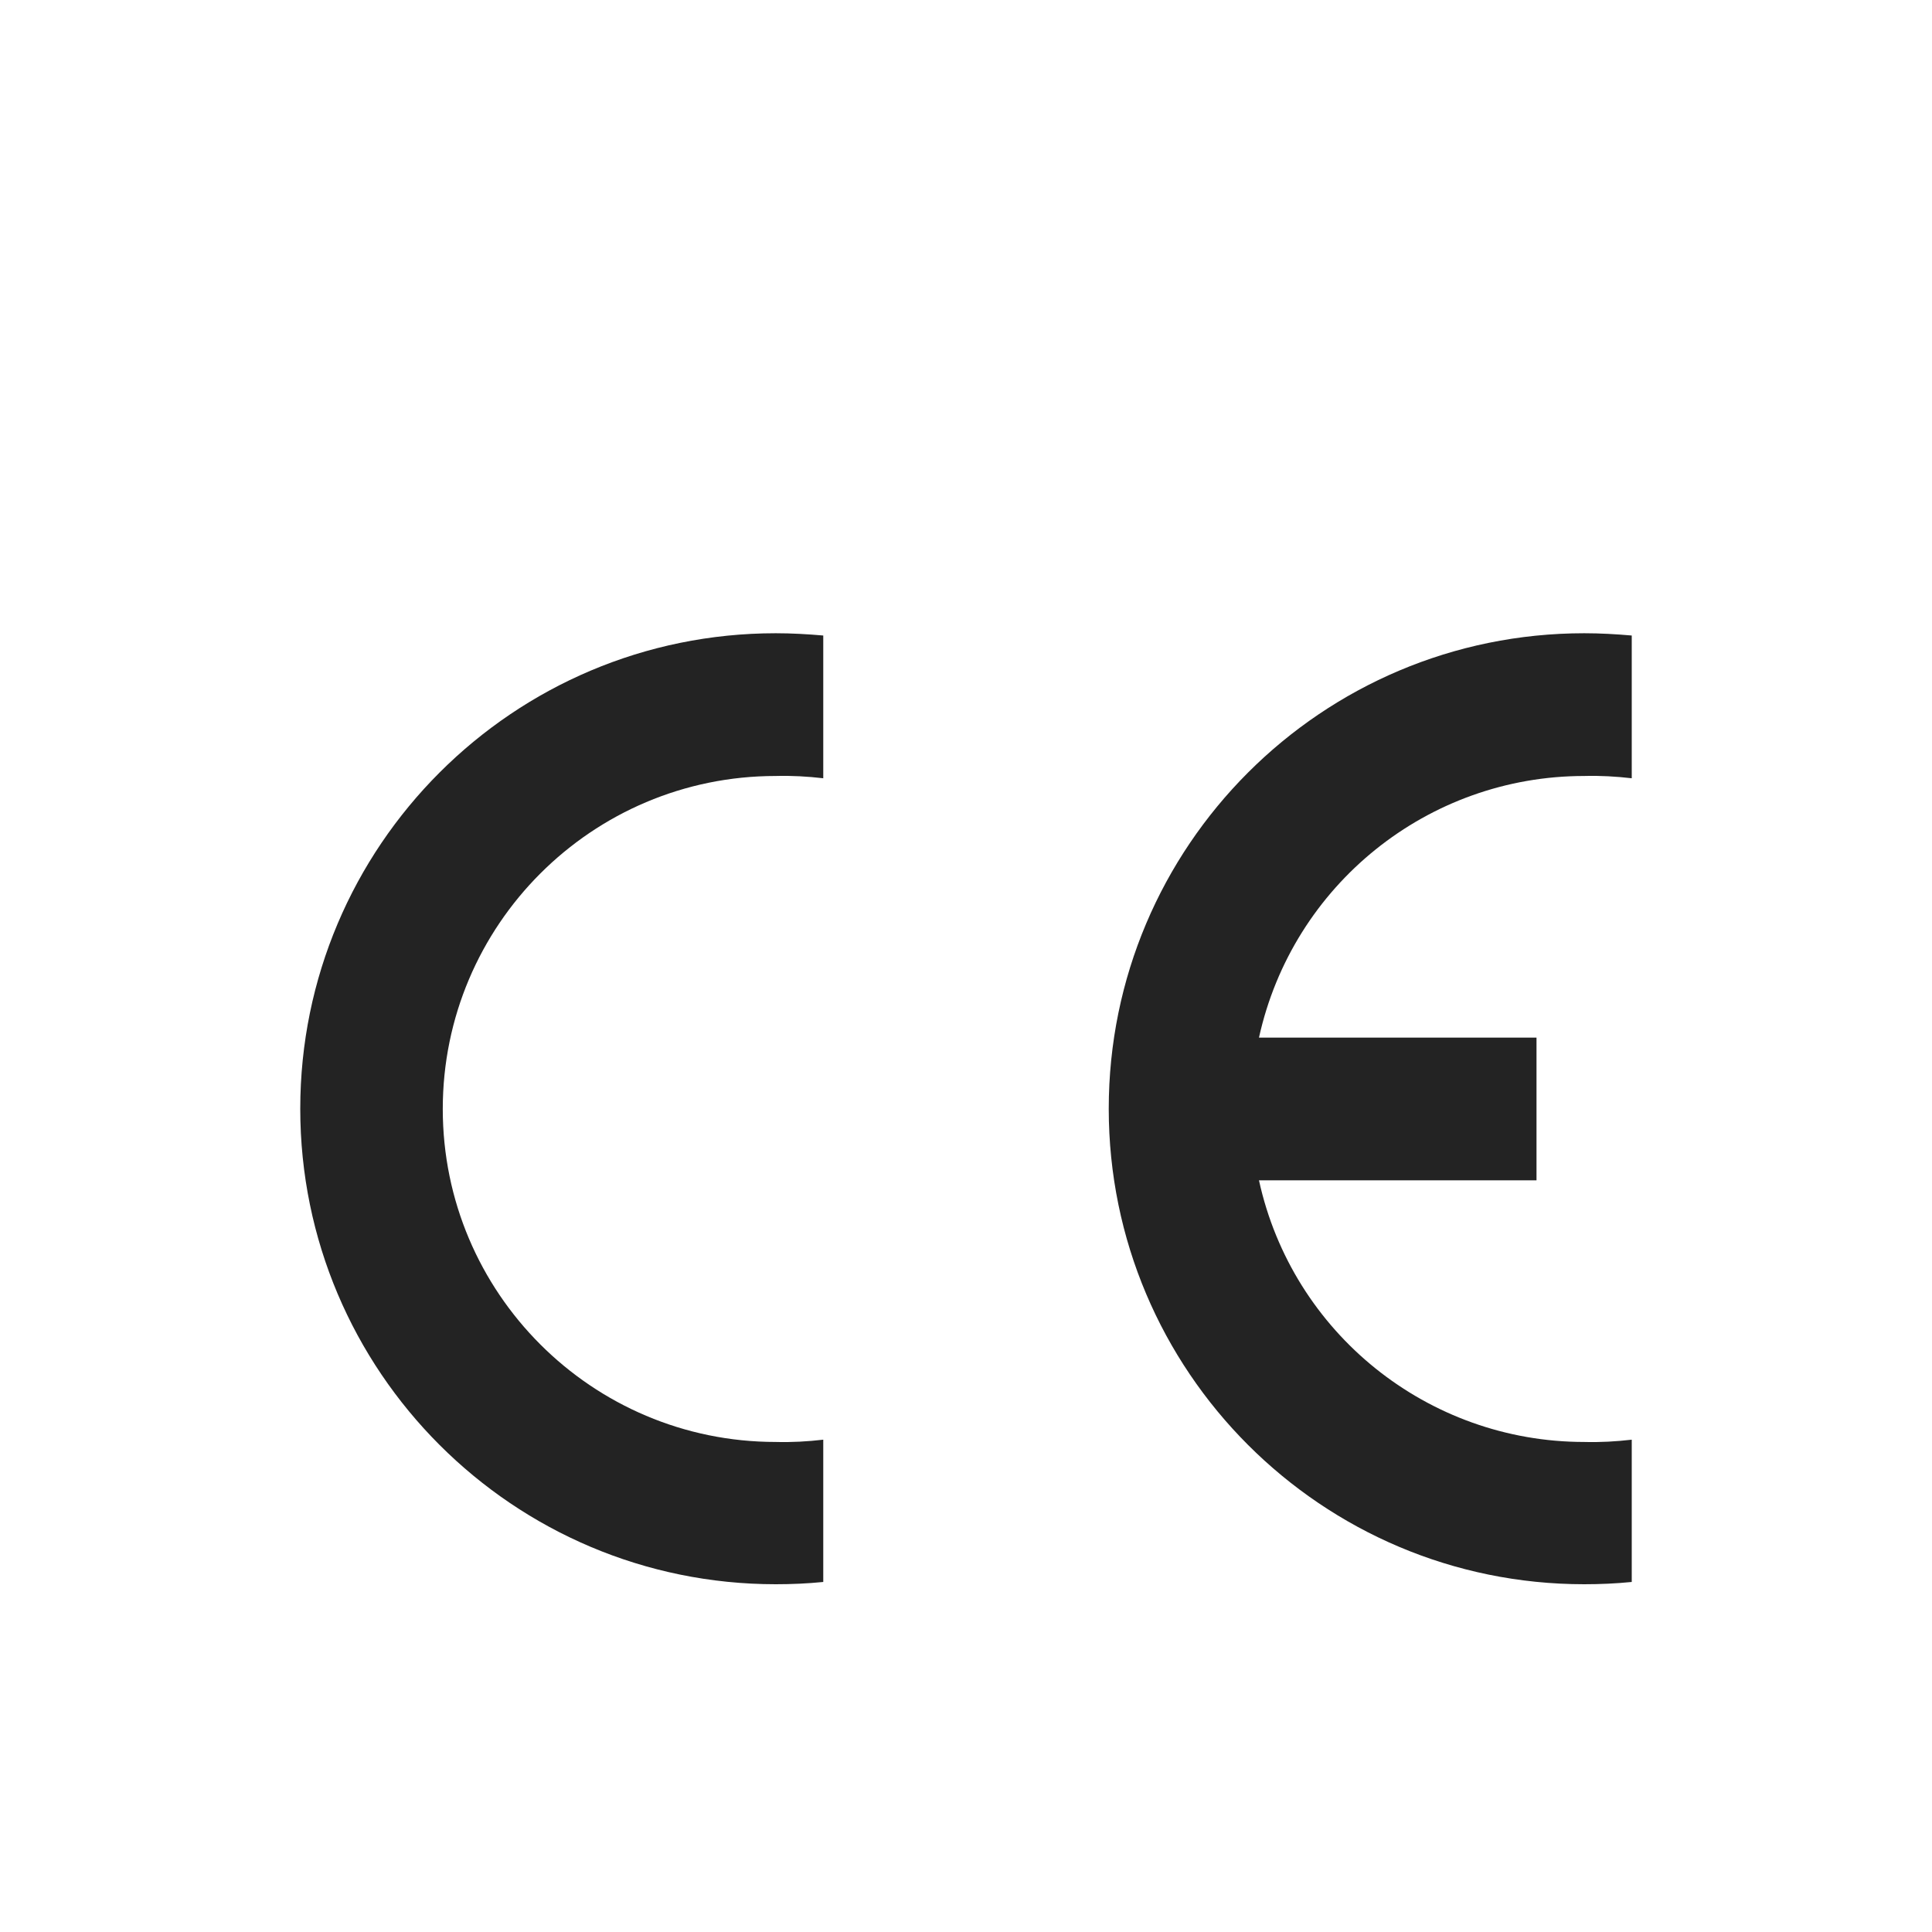 <?xml version="1.0" encoding="UTF-8"?>
<svg id="_图层_2" data-name="图层 2" xmlns="http://www.w3.org/2000/svg" xmlns:xlink="http://www.w3.org/1999/xlink" viewBox="0 0 85 85">
  <defs>
    <style>
      .cls-1 {
        fill: none;
      }

      .cls-2 {
        fill: #232323;
        fill-rule: evenodd;
      }

      .cls-3 {
        clip-path: url(#clippath);
      }
    </style>
    <clipPath id="clippath">
      <rect class="cls-1" width="85" height="85"/>
    </clipPath>
  </defs>
  <g id="_图层_1-2" data-name="图层 1">
    <g class="cls-3">
      <g>
        <path class="cls-2" d="M36.22,69.6c-.7.07-1.39.1-2.09.1-11.55,0-20.92-9.37-20.92-20.92s9.37-20.92,20.92-20.92c.7,0,1.4.04,2.09.1v6.28c-.69-.08-1.39-.12-2.09-.1-8.09,0-14.65,6.56-14.65,14.65s6.56,14.65,14.65,14.65c.7.02,1.4-.02,2.09-.1v6.28Z"/>
        <path class="cls-2" d="M71.79,69.6c-.7.07-1.39.1-2.09.1-11.55,0-20.92-9.37-20.92-20.92s9.37-20.92,20.92-20.92c.7,0,1.4.04,2.09.1v6.28c-.69-.08-1.39-.12-2.09-.1-6.88,0-12.83,4.79-14.31,11.51h12.21v6.28h-12.21c1.47,6.72,7.43,11.51,14.31,11.51.7.02,1.4-.02,2.09-.1v6.28Z"/>
      </g>
    </g>
  </g>
</svg>